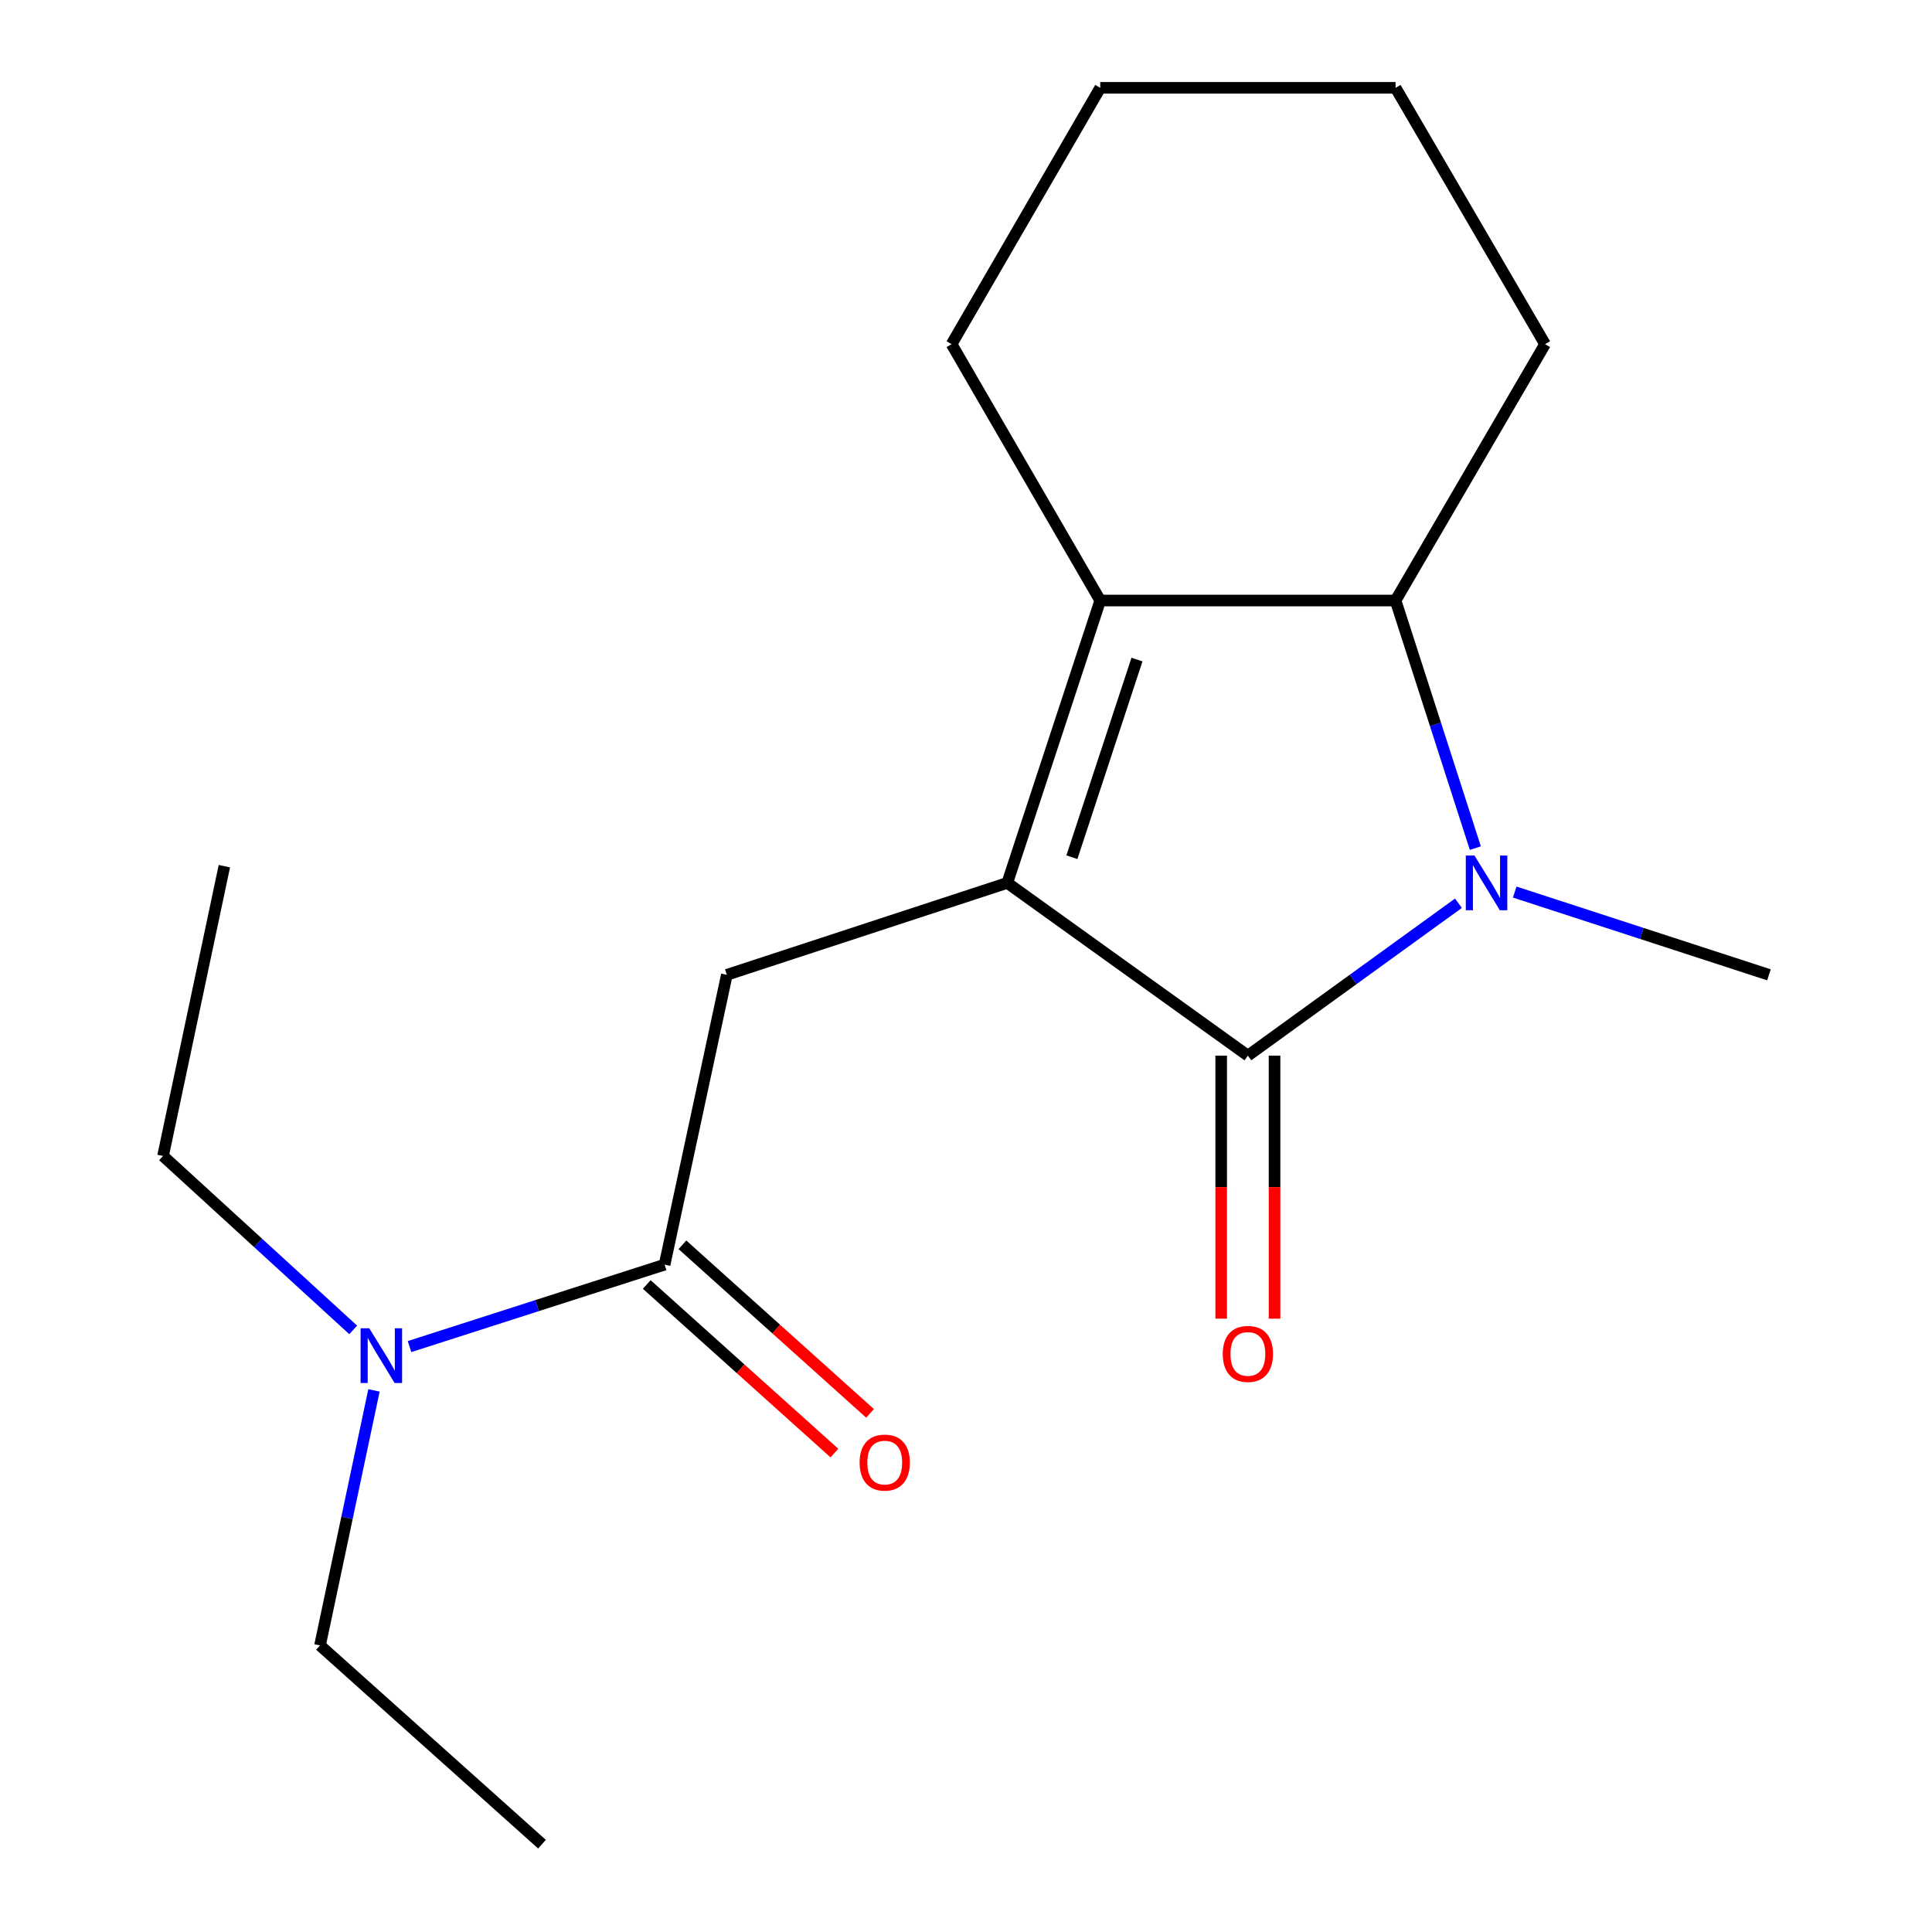 <?xml version='1.0' encoding='iso-8859-1'?>
<svg version='1.1' baseProfile='full'
              xmlns='http://www.w3.org/2000/svg'
                      xmlns:rdkit='http://www.rdkit.org/xml'
                      xmlns:xlink='http://www.w3.org/1999/xlink'
                  xml:space='preserve'
width='1000px' height='1000px' viewBox='0 0 1000 1000'>
<!-- END OF HEADER -->
<rect style='opacity:1.0;fill:#FFFFFF;stroke:none' width='1000' height='1000' x='0' y='0'> </rect>
<path class='bond-0' d='M 521.37,456.983 L 645.895,546.392' style='fill:none;fill-rule:evenodd;stroke:#000000;stroke-width:6px;stroke-linecap:butt;stroke-linejoin:miter;stroke-opacity:1' />
<path class='bond-2' d='M 521.37,456.983 L 569.48,310.827' style='fill:none;fill-rule:evenodd;stroke:#000000;stroke-width:6px;stroke-linecap:butt;stroke-linejoin:miter;stroke-opacity:1' />
<path class='bond-2' d='M 554.817,443.694 L 588.494,341.385' style='fill:none;fill-rule:evenodd;stroke:#000000;stroke-width:6px;stroke-linecap:butt;stroke-linejoin:miter;stroke-opacity:1' />
<path class='bond-4' d='M 521.37,456.983 L 376.212,504.572' style='fill:none;fill-rule:evenodd;stroke:#000000;stroke-width:6px;stroke-linecap:butt;stroke-linejoin:miter;stroke-opacity:1' />
<path class='bond-1' d='M 645.895,546.392 L 700.39,506.953' style='fill:none;fill-rule:evenodd;stroke:#000000;stroke-width:6px;stroke-linecap:butt;stroke-linejoin:miter;stroke-opacity:1' />
<path class='bond-1' d='M 700.39,506.953 L 754.886,467.515' style='fill:none;fill-rule:evenodd;stroke:#0000FF;stroke-width:6px;stroke-linecap:butt;stroke-linejoin:miter;stroke-opacity:1' />
<path class='bond-6' d='M 632.088,546.392 L 632.088,614.462' style='fill:none;fill-rule:evenodd;stroke:#000000;stroke-width:6px;stroke-linecap:butt;stroke-linejoin:miter;stroke-opacity:1' />
<path class='bond-6' d='M 632.088,614.462 L 632.088,682.531' style='fill:none;fill-rule:evenodd;stroke:#FF0000;stroke-width:6px;stroke-linecap:butt;stroke-linejoin:miter;stroke-opacity:1' />
<path class='bond-6' d='M 659.702,546.392 L 659.702,614.462' style='fill:none;fill-rule:evenodd;stroke:#000000;stroke-width:6px;stroke-linecap:butt;stroke-linejoin:miter;stroke-opacity:1' />
<path class='bond-6' d='M 659.702,614.462 L 659.702,682.531' style='fill:none;fill-rule:evenodd;stroke:#FF0000;stroke-width:6px;stroke-linecap:butt;stroke-linejoin:miter;stroke-opacity:1' />
<path class='bond-9' d='M 784.021,461.731 L 849.815,483.151' style='fill:none;fill-rule:evenodd;stroke:#0000FF;stroke-width:6px;stroke-linecap:butt;stroke-linejoin:miter;stroke-opacity:1' />
<path class='bond-9' d='M 849.815,483.151 L 915.609,504.572' style='fill:none;fill-rule:evenodd;stroke:#000000;stroke-width:6px;stroke-linecap:butt;stroke-linejoin:miter;stroke-opacity:1' />
<path class='bond-18' d='M 763.638,438.984 L 742.989,374.906' style='fill:none;fill-rule:evenodd;stroke:#0000FF;stroke-width:6px;stroke-linecap:butt;stroke-linejoin:miter;stroke-opacity:1' />
<path class='bond-18' d='M 742.989,374.906 L 722.341,310.827' style='fill:none;fill-rule:evenodd;stroke:#000000;stroke-width:6px;stroke-linecap:butt;stroke-linejoin:miter;stroke-opacity:1' />
<path class='bond-3' d='M 569.48,310.827 L 722.341,310.827' style='fill:none;fill-rule:evenodd;stroke:#000000;stroke-width:6px;stroke-linecap:butt;stroke-linejoin:miter;stroke-opacity:1' />
<path class='bond-10' d='M 569.48,310.827 L 492.544,178.141' style='fill:none;fill-rule:evenodd;stroke:#000000;stroke-width:6px;stroke-linecap:butt;stroke-linejoin:miter;stroke-opacity:1' />
<path class='bond-11' d='M 722.341,310.827 L 799.722,178.141' style='fill:none;fill-rule:evenodd;stroke:#000000;stroke-width:6px;stroke-linecap:butt;stroke-linejoin:miter;stroke-opacity:1' />
<path class='bond-5' d='M 376.212,504.572 L 343.995,654.578' style='fill:none;fill-rule:evenodd;stroke:#000000;stroke-width:6px;stroke-linecap:butt;stroke-linejoin:miter;stroke-opacity:1' />
<path class='bond-7' d='M 343.995,654.578 L 277.982,675.784' style='fill:none;fill-rule:evenodd;stroke:#000000;stroke-width:6px;stroke-linecap:butt;stroke-linejoin:miter;stroke-opacity:1' />
<path class='bond-7' d='M 277.982,675.784 L 211.969,696.989' style='fill:none;fill-rule:evenodd;stroke:#0000FF;stroke-width:6px;stroke-linecap:butt;stroke-linejoin:miter;stroke-opacity:1' />
<path class='bond-8' d='M 334.767,664.849 L 383.322,708.474' style='fill:none;fill-rule:evenodd;stroke:#000000;stroke-width:6px;stroke-linecap:butt;stroke-linejoin:miter;stroke-opacity:1' />
<path class='bond-8' d='M 383.322,708.474 L 431.877,752.1' style='fill:none;fill-rule:evenodd;stroke:#FF0000;stroke-width:6px;stroke-linecap:butt;stroke-linejoin:miter;stroke-opacity:1' />
<path class='bond-8' d='M 353.223,644.308 L 401.778,687.933' style='fill:none;fill-rule:evenodd;stroke:#000000;stroke-width:6px;stroke-linecap:butt;stroke-linejoin:miter;stroke-opacity:1' />
<path class='bond-8' d='M 401.778,687.933 L 450.333,731.559' style='fill:none;fill-rule:evenodd;stroke:#FF0000;stroke-width:6px;stroke-linecap:butt;stroke-linejoin:miter;stroke-opacity:1' />
<path class='bond-12' d='M 193.571,719.669 L 179.604,785.668' style='fill:none;fill-rule:evenodd;stroke:#0000FF;stroke-width:6px;stroke-linecap:butt;stroke-linejoin:miter;stroke-opacity:1' />
<path class='bond-12' d='M 179.604,785.668 L 165.638,851.667' style='fill:none;fill-rule:evenodd;stroke:#000000;stroke-width:6px;stroke-linecap:butt;stroke-linejoin:miter;stroke-opacity:1' />
<path class='bond-13' d='M 182.811,688.35 L 133.601,643.336' style='fill:none;fill-rule:evenodd;stroke:#0000FF;stroke-width:6px;stroke-linecap:butt;stroke-linejoin:miter;stroke-opacity:1' />
<path class='bond-13' d='M 133.601,643.336 L 84.391,598.322' style='fill:none;fill-rule:evenodd;stroke:#000000;stroke-width:6px;stroke-linecap:butt;stroke-linejoin:miter;stroke-opacity:1' />
<path class='bond-14' d='M 492.544,178.141 L 569.48,45.455' style='fill:none;fill-rule:evenodd;stroke:#000000;stroke-width:6px;stroke-linecap:butt;stroke-linejoin:miter;stroke-opacity:1' />
<path class='bond-19' d='M 799.722,178.141 L 722.341,45.455' style='fill:none;fill-rule:evenodd;stroke:#000000;stroke-width:6px;stroke-linecap:butt;stroke-linejoin:miter;stroke-opacity:1' />
<path class='bond-15' d='M 165.638,851.667 L 280.528,954.545' style='fill:none;fill-rule:evenodd;stroke:#000000;stroke-width:6px;stroke-linecap:butt;stroke-linejoin:miter;stroke-opacity:1' />
<path class='bond-16' d='M 84.391,598.322 L 116.132,448.331' style='fill:none;fill-rule:evenodd;stroke:#000000;stroke-width:6px;stroke-linecap:butt;stroke-linejoin:miter;stroke-opacity:1' />
<path class='bond-17' d='M 569.48,45.455 L 722.341,45.455' style='fill:none;fill-rule:evenodd;stroke:#000000;stroke-width:6px;stroke-linecap:butt;stroke-linejoin:miter;stroke-opacity:1' />
<path  class='atom-2' d='M 763.178 442.823
L 772.458 457.823
Q 773.378 459.303, 774.858 461.983
Q 776.338 464.663, 776.418 464.823
L 776.418 442.823
L 780.178 442.823
L 780.178 471.143
L 776.298 471.143
L 766.338 454.743
Q 765.178 452.823, 763.938 450.623
Q 762.738 448.423, 762.378 447.743
L 762.378 471.143
L 758.698 471.143
L 758.698 442.823
L 763.178 442.823
' fill='#0000FF'/>
<path  class='atom-7' d='M 632.895 700.789
Q 632.895 693.989, 636.255 690.189
Q 639.615 686.389, 645.895 686.389
Q 652.175 686.389, 655.535 690.189
Q 658.895 693.989, 658.895 700.789
Q 658.895 707.669, 655.495 711.589
Q 652.095 715.469, 645.895 715.469
Q 639.655 715.469, 636.255 711.589
Q 632.895 707.709, 632.895 700.789
M 645.895 712.269
Q 650.215 712.269, 652.535 709.389
Q 654.895 706.469, 654.895 700.789
Q 654.895 695.229, 652.535 692.429
Q 650.215 689.589, 645.895 689.589
Q 641.575 689.589, 639.215 692.389
Q 636.895 695.189, 636.895 700.789
Q 636.895 706.509, 639.215 709.389
Q 641.575 712.269, 645.895 712.269
' fill='#FF0000'/>
<path  class='atom-8' d='M 191.119 687.516
L 200.399 702.516
Q 201.319 703.996, 202.799 706.676
Q 204.279 709.356, 204.359 709.516
L 204.359 687.516
L 208.119 687.516
L 208.119 715.836
L 204.239 715.836
L 194.279 699.436
Q 193.119 697.516, 191.879 695.316
Q 190.679 693.116, 190.319 692.436
L 190.319 715.836
L 186.639 715.836
L 186.639 687.516
L 191.119 687.516
' fill='#0000FF'/>
<path  class='atom-9' d='M 444.934 757.03
Q 444.934 750.23, 448.294 746.43
Q 451.654 742.63, 457.934 742.63
Q 464.214 742.63, 467.574 746.43
Q 470.934 750.23, 470.934 757.03
Q 470.934 763.91, 467.534 767.83
Q 464.134 771.71, 457.934 771.71
Q 451.694 771.71, 448.294 767.83
Q 444.934 763.95, 444.934 757.03
M 457.934 768.51
Q 462.254 768.51, 464.574 765.63
Q 466.934 762.71, 466.934 757.03
Q 466.934 751.47, 464.574 748.67
Q 462.254 745.83, 457.934 745.83
Q 453.614 745.83, 451.254 748.63
Q 448.934 751.43, 448.934 757.03
Q 448.934 762.75, 451.254 765.63
Q 453.614 768.51, 457.934 768.51
' fill='#FF0000'/>
</svg>
